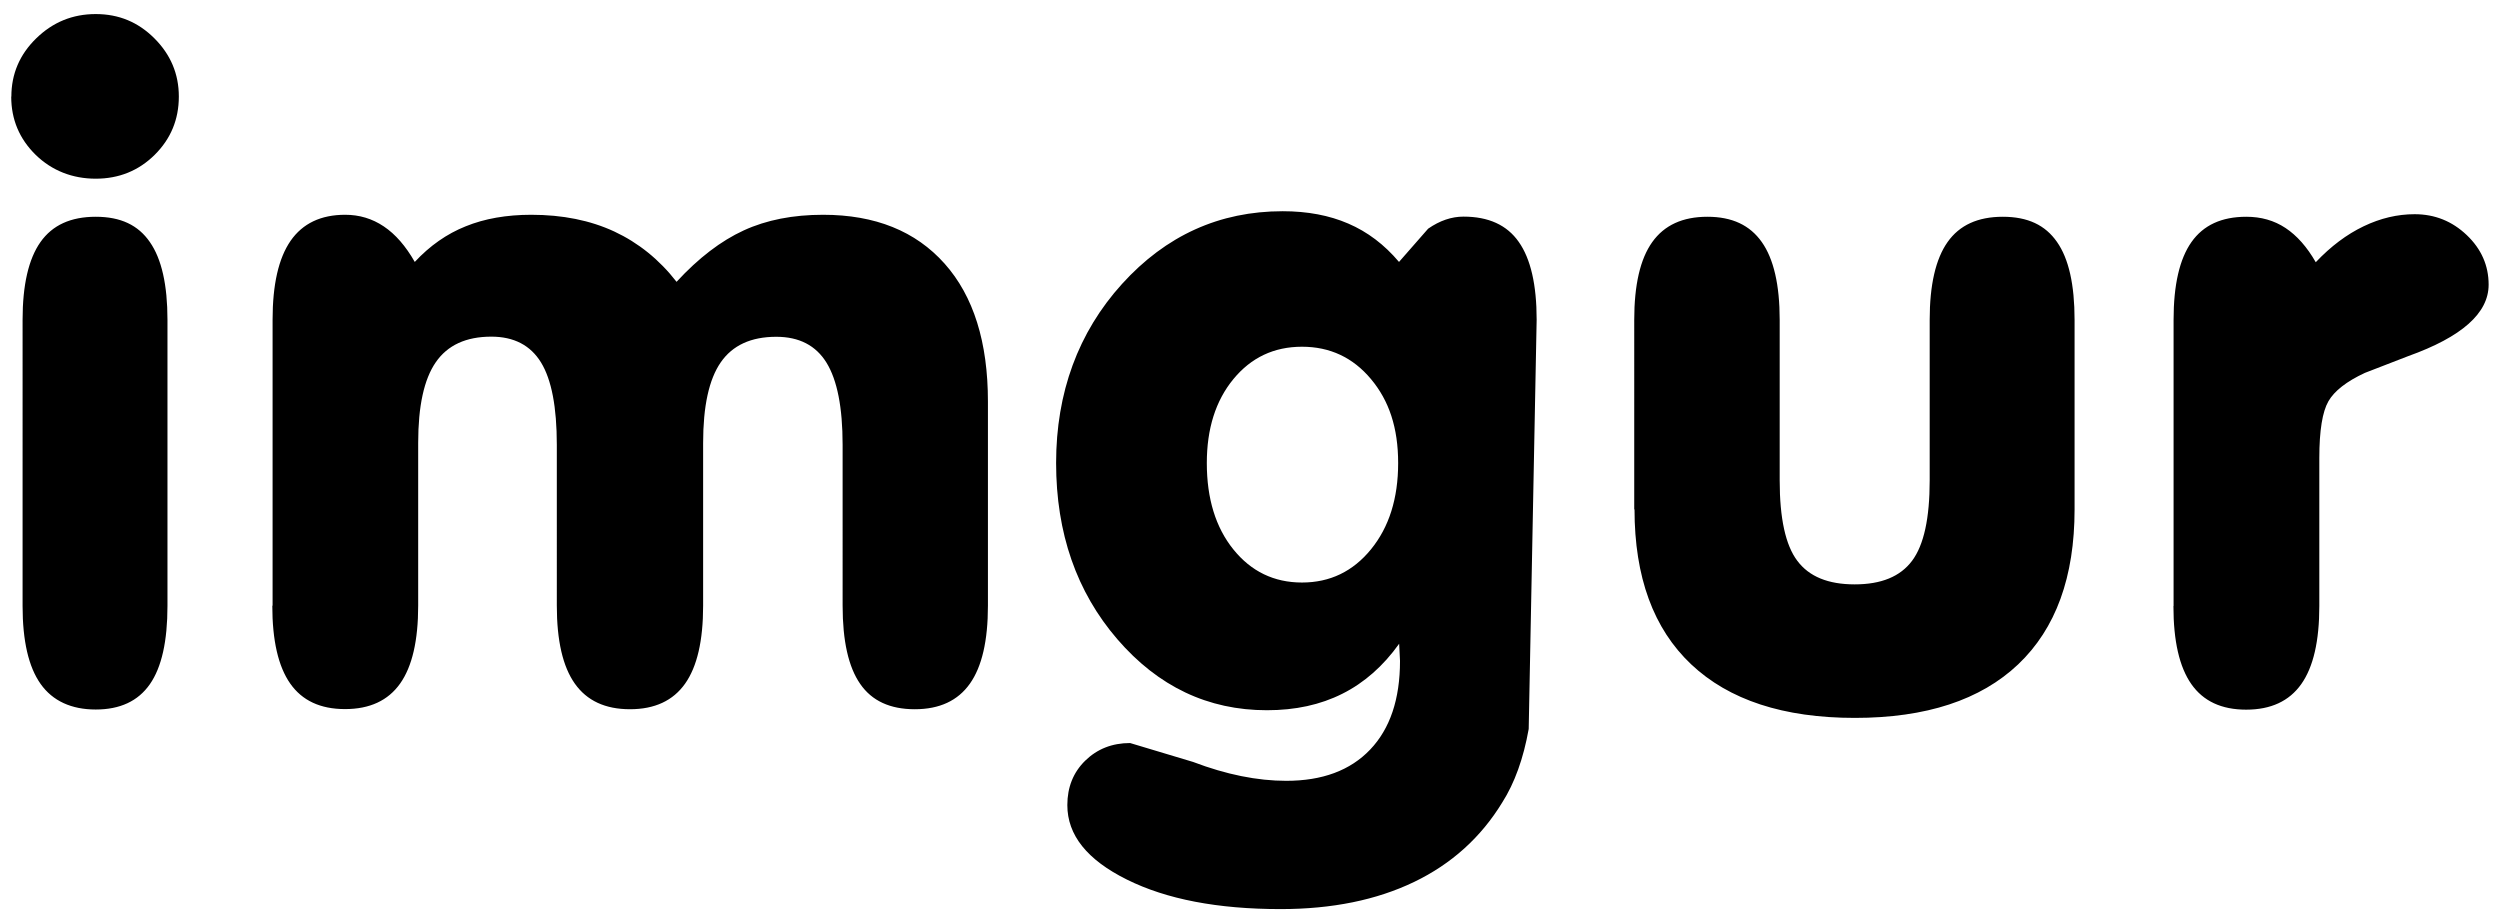 <?xml version="1.0" encoding="UTF-8"?> <svg xmlns="http://www.w3.org/2000/svg" width="176" height="65" fill="currentColor" viewBox="0 0 176 65"><path d="M19.19 42.65V22.51c0-2.48.42-4.33 1.27-5.56.85-1.22 2.13-1.83 3.84-1.83 1 0 1.9.27 2.72.82.82.55 1.54 1.38 2.18 2.5 1.06-1.14 2.26-1.98 3.59-2.51 1.33-.54 2.87-.81 4.61-.81 2.2 0 4.15.39 5.85 1.18 1.69.79 3.16 1.97 4.38 3.54 1.55-1.68 3.12-2.88 4.73-3.62 1.61-.74 3.47-1.1 5.59-1.1 3.66 0 6.51 1.15 8.55 3.44 2.04 2.29 3.05 5.53 3.05 9.71v14.37c0 2.46-.42 4.29-1.27 5.49-.85 1.2-2.14 1.8-3.88 1.8-1.74 0-3.02-.59-3.84-1.78-.83-1.19-1.24-3.03-1.24-5.51V31.31c0-2.63-.38-4.55-1.13-5.77-.75-1.22-1.93-1.83-3.54-1.83-1.78 0-3.08.6-3.91 1.8-.83 1.2-1.24 3.09-1.24 5.68v11.45c0 2.46-.42 4.29-1.27 5.49-.85 1.2-2.14 1.8-3.88 1.8-1.74 0-3.03-.6-3.88-1.8-.85-1.2-1.27-3.03-1.27-5.49V31.31c0-2.65-.37-4.58-1.11-5.79-.74-1.21-1.91-1.82-3.5-1.82-1.78 0-3.08.6-3.91 1.8-.83 1.2-1.24 3.09-1.24 5.68v11.45c0 2.46-.42 4.29-1.27 5.49-.85 1.2-2.14 1.8-3.88 1.8-1.74 0-3.02-.6-3.86-1.8-.84-1.2-1.26-3.03-1.26-5.49Zm79.31 2.67c-1.12 1.57-2.46 2.75-4 3.52-1.55.78-3.31 1.16-5.31 1.16-4.15 0-7.66-1.67-10.53-5-2.87-3.33-4.31-7.47-4.31-12.41s1.55-9.19 4.64-12.6 6.86-5.12 11.31-5.12c1.74 0 3.28.29 4.62.87 1.35.58 2.54 1.48 3.57 2.7l2.05-2.34c.82-.57 1.65-.85 2.49-.85 1.76 0 3.06.59 3.89 1.78.84 1.19 1.26 3.02 1.26 5.48l-.56 28.81c-.37 2.08-.99 3.8-1.86 5.17-1.5 2.46-3.57 4.33-6.21 5.6-2.64 1.27-5.77 1.91-9.39 1.91-4.43 0-8.04-.69-10.83-2.08-2.8-1.39-4.19-3.13-4.19-5.24 0-1.26.42-2.31 1.26-3.13.84-.82 1.89-1.24 3.16-1.24l4.43 1.33c2.34.89 4.53 1.33 6.56 1.33 2.54 0 4.51-.73 5.91-2.2 1.4-1.47 2.1-3.55 2.1-6.24l-.06-1.21ZM84.96 32.6c0 2.5.62 4.53 1.87 6.08 1.25 1.55 2.86 2.33 4.83 2.33 1.97 0 3.59-.78 4.86-2.34 1.27-1.56 1.91-3.58 1.91-6.07s-.64-4.39-1.91-5.91c-1.27-1.52-2.89-2.28-4.86-2.28-1.97 0-3.58.76-4.83 2.28-1.25 1.52-1.87 3.49-1.87 5.91Zm30.09 3.26V22.52c0-2.46.42-4.29 1.27-5.48.85-1.19 2.14-1.78 3.88-1.78 1.74 0 2.99.59 3.83 1.78.84 1.19 1.26 3.02 1.26 5.48v11.3c0 2.67.41 4.56 1.24 5.66.83 1.11 2.17 1.66 4.04 1.66s3.21-.55 4.04-1.66c.83-1.11 1.24-2.99 1.24-5.66v-11.3c0-2.46.42-4.29 1.26-5.48.84-1.19 2.13-1.78 3.89-1.78 1.76 0 2.99.59 3.81 1.77.83 1.18 1.24 3.01 1.24 5.49v13.34c0 4.76-1.32 8.39-3.97 10.91-2.65 2.51-6.48 3.77-11.5 3.77s-8.86-1.26-11.52-3.77-3.99-6.15-3.99-10.91Zm37.97 6.8V22.52c0-2.46.42-4.29 1.26-5.48.84-1.19 2.12-1.78 3.86-1.78 1.04 0 1.96.26 2.76.79.8.53 1.51 1.33 2.13 2.41 1.06-1.12 2.18-1.96 3.37-2.53 1.19-.57 2.38-.85 3.59-.85 1.42 0 2.64.49 3.67 1.47 1.03.98 1.54 2.15 1.54 3.49 0 2.01-1.89 3.68-5.66 5.03l-3.05 1.18c-1.29.6-2.15 1.27-2.57 2-.42.73-.64 2.06-.64 3.99v10.43c0 2.46-.42 4.29-1.27 5.49-.85 1.2-2.14 1.8-3.88 1.8-1.74 0-3.02-.6-3.86-1.8-.84-1.2-1.26-3.03-1.26-5.49Zm-141.23 0c0 2.48-.41 4.32-1.24 5.51-.83 1.19-2.1 1.78-3.81 1.78s-3.03-.6-3.88-1.8c-.85-1.2-1.27-3.03-1.27-5.49V22.52c0-2.46.42-4.29 1.26-5.48.84-1.19 2.13-1.78 3.89-1.78 1.76 0 2.99.59 3.81 1.78.83 1.19 1.24 3.02 1.24 5.48v20.14ZM.8 6.8c0-1.59.58-2.96 1.75-4.1C3.72 1.56 5.11.99 6.74.99c1.63 0 2.99.57 4.13 1.71 1.14 1.14 1.72 2.5 1.72 4.1 0 1.61-.57 2.98-1.7 4.1-1.13 1.12-2.52 1.68-4.15 1.68-1.63 0-3.08-.56-4.23-1.68C1.37 9.78.79 8.42.79 6.8Z"></path></svg> 